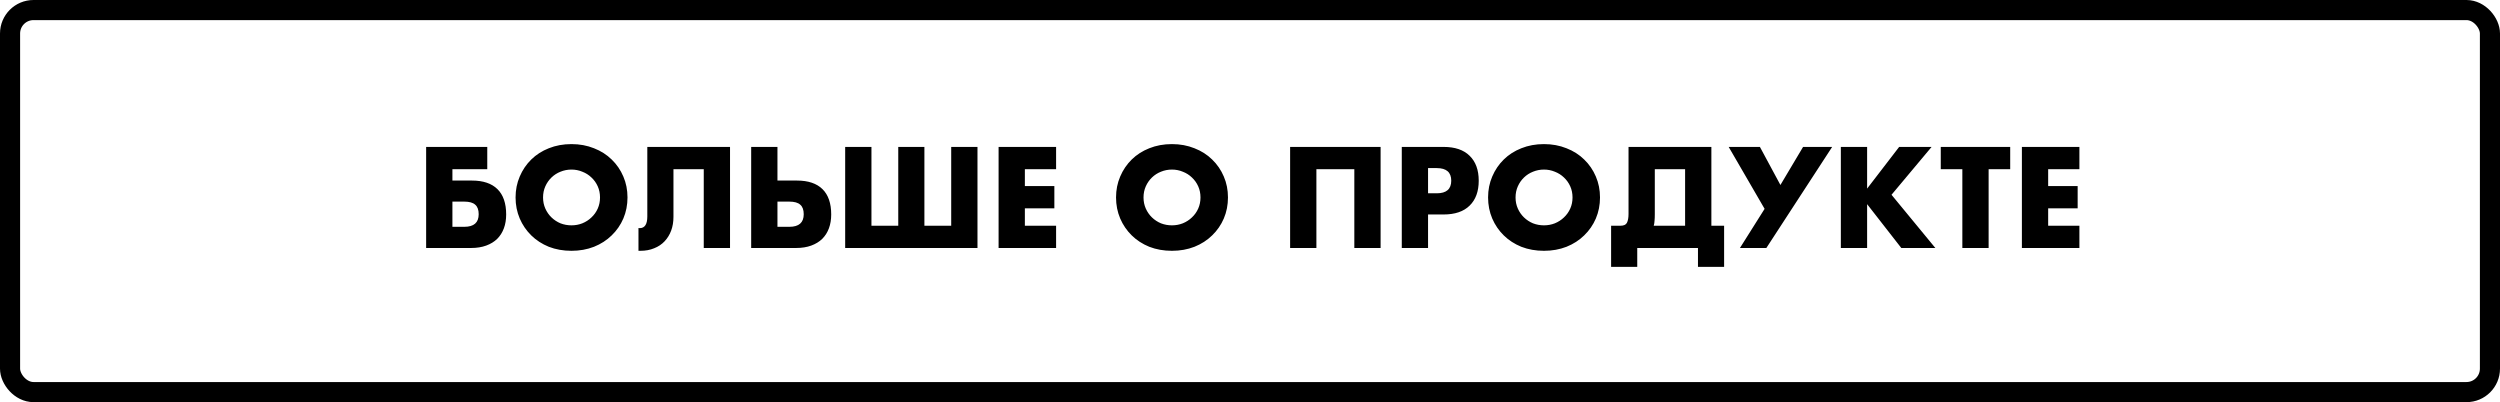 <?xml version="1.0" encoding="UTF-8"?> <svg xmlns="http://www.w3.org/2000/svg" width="373" height="60" viewBox="0 0 373 60" fill="none"><rect x="1.5" y="1.5" width="370" height="57" rx="3.5" stroke="black" stroke-width="3"></rect><path d="M70.42 26.94C72.087 26.94 73.353 27.367 74.22 28.22C75.087 29.073 75.52 30.333 75.52 32C75.52 32.76 75.407 33.447 75.18 34.06C74.953 34.673 74.62 35.2 74.18 35.64C73.74 36.067 73.193 36.4 72.54 36.64C71.887 36.88 71.133 37 70.28 37H63.58V21.92H72.7V25.24H67.5V26.94H70.42ZM67.5 33.84H69.28C70.707 33.84 71.42 33.213 71.42 31.96C71.42 31.307 71.247 30.833 70.9 30.54C70.567 30.233 70.02 30.08 69.26 30.08H67.5V33.84ZM81.023 29.46C81.023 30.06 81.137 30.613 81.363 31.12C81.59 31.627 81.897 32.067 82.283 32.44C82.67 32.813 83.117 33.107 83.623 33.32C84.143 33.52 84.69 33.62 85.263 33.62C85.837 33.62 86.377 33.52 86.883 33.32C87.403 33.107 87.857 32.813 88.243 32.44C88.643 32.067 88.957 31.627 89.183 31.12C89.41 30.613 89.523 30.06 89.523 29.46C89.523 28.86 89.41 28.307 89.183 27.8C88.957 27.293 88.643 26.853 88.243 26.48C87.857 26.107 87.403 25.82 86.883 25.62C86.377 25.407 85.837 25.3 85.263 25.3C84.69 25.3 84.143 25.407 83.623 25.62C83.117 25.82 82.67 26.107 82.283 26.48C81.897 26.853 81.59 27.293 81.363 27.8C81.137 28.307 81.023 28.86 81.023 29.46ZM76.923 29.46C76.923 28.34 77.13 27.3 77.543 26.34C77.957 25.367 78.53 24.52 79.263 23.8C79.997 23.08 80.87 22.52 81.883 22.12C82.91 21.707 84.037 21.5 85.263 21.5C86.477 21.5 87.597 21.707 88.623 22.12C89.65 22.52 90.53 23.08 91.263 23.8C92.01 24.52 92.59 25.367 93.003 26.34C93.417 27.3 93.623 28.34 93.623 29.46C93.623 30.58 93.417 31.627 93.003 32.6C92.59 33.56 92.01 34.4 91.263 35.12C90.53 35.84 89.65 36.407 88.623 36.82C87.597 37.22 86.477 37.42 85.263 37.42C84.037 37.42 82.91 37.22 81.883 36.82C80.87 36.407 79.997 35.84 79.263 35.12C78.53 34.4 77.957 33.56 77.543 32.6C77.13 31.627 76.923 30.58 76.923 29.46ZM95.26 34.02C95.313 34.033 95.373 34.04 95.439 34.04C96.2 34.04 96.579 33.46 96.579 32.3V21.92H108.92V37H105V25.24H100.48V32.36C100.48 33.107 100.366 33.787 100.14 34.4C99.913 35.013 99.586 35.547 99.159 36C98.733 36.453 98.213 36.8 97.6 37.04C96.999 37.293 96.32 37.42 95.559 37.42H95.26V34.02ZM115.996 33.84H117.776C119.203 33.84 119.916 33.213 119.916 31.96C119.916 31.307 119.743 30.833 119.396 30.54C119.063 30.233 118.516 30.08 117.756 30.08H115.996V33.84ZM118.916 26.94C120.583 26.94 121.849 27.367 122.716 28.22C123.583 29.073 124.016 30.333 124.016 32C124.016 32.76 123.903 33.447 123.676 34.06C123.449 34.673 123.116 35.2 122.676 35.64C122.236 36.067 121.689 36.4 121.036 36.64C120.383 36.88 119.629 37 118.776 37H112.076V21.92H115.996V26.94H118.916ZM126.1 37V21.92H130.02V33.68H134.02V21.92H137.92V33.68H141.92V21.92H145.84V37H126.1ZM157.57 25.24H152.91V27.76H157.31V31.08H152.91V33.68H157.57V37H148.99V21.92H157.57V25.24ZM170.613 29.46C170.613 30.06 170.727 30.613 170.953 31.12C171.18 31.627 171.487 32.067 171.873 32.44C172.26 32.813 172.707 33.107 173.213 33.32C173.733 33.52 174.28 33.62 174.853 33.62C175.427 33.62 175.967 33.52 176.473 33.32C176.993 33.107 177.447 32.813 177.833 32.44C178.233 32.067 178.547 31.627 178.773 31.12C179 30.613 179.113 30.06 179.113 29.46C179.113 28.86 179 28.307 178.773 27.8C178.547 27.293 178.233 26.853 177.833 26.48C177.447 26.107 176.993 25.82 176.473 25.62C175.967 25.407 175.427 25.3 174.853 25.3C174.28 25.3 173.733 25.407 173.213 25.62C172.707 25.82 172.26 26.107 171.873 26.48C171.487 26.853 171.18 27.293 170.953 27.8C170.727 28.307 170.613 28.86 170.613 29.46ZM166.513 29.46C166.513 28.34 166.72 27.3 167.133 26.34C167.547 25.367 168.12 24.52 168.853 23.8C169.587 23.08 170.46 22.52 171.473 22.12C172.5 21.707 173.627 21.5 174.853 21.5C176.067 21.5 177.187 21.707 178.213 22.12C179.24 22.52 180.12 23.08 180.853 23.8C181.6 24.52 182.18 25.367 182.593 26.34C183.007 27.3 183.213 28.34 183.213 29.46C183.213 30.58 183.007 31.627 182.593 32.6C182.18 33.56 181.6 34.4 180.853 35.12C180.12 35.84 179.24 36.407 178.213 36.82C177.187 37.22 176.067 37.42 174.853 37.42C173.627 37.42 172.5 37.22 171.473 36.82C170.46 36.407 169.587 35.84 168.853 35.12C168.12 34.4 167.547 33.56 167.133 32.6C166.72 31.627 166.513 30.58 166.513 29.46ZM205.986 37H202.066V25.24H196.406V37H192.486V21.92H205.986V37ZM213.066 28.84H214.366C215.806 28.84 216.526 28.213 216.526 26.96C216.526 25.707 215.806 25.08 214.366 25.08H213.066V28.84ZM213.066 37H209.146V21.92H215.386C217.08 21.92 218.373 22.36 219.266 23.24C220.173 24.12 220.626 25.36 220.626 26.96C220.626 28.56 220.173 29.8 219.266 30.68C218.373 31.56 217.08 32 215.386 32H213.066V37ZM226.121 29.46C226.121 30.06 226.234 30.613 226.461 31.12C226.688 31.627 226.994 32.067 227.381 32.44C227.768 32.813 228.214 33.107 228.721 33.32C229.241 33.52 229.788 33.62 230.361 33.62C230.934 33.62 231.474 33.52 231.981 33.32C232.501 33.107 232.954 32.813 233.341 32.44C233.741 32.067 234.054 31.627 234.281 31.12C234.508 30.613 234.621 30.06 234.621 29.46C234.621 28.86 234.508 28.307 234.281 27.8C234.054 27.293 233.741 26.853 233.341 26.48C232.954 26.107 232.501 25.82 231.981 25.62C231.474 25.407 230.934 25.3 230.361 25.3C229.788 25.3 229.241 25.407 228.721 25.62C228.214 25.82 227.768 26.107 227.381 26.48C226.994 26.853 226.688 27.293 226.461 27.8C226.234 28.307 226.121 28.86 226.121 29.46ZM222.021 29.46C222.021 28.34 222.228 27.3 222.641 26.34C223.054 25.367 223.628 24.52 224.361 23.8C225.094 23.08 225.968 22.52 226.981 22.12C228.008 21.707 229.134 21.5 230.361 21.5C231.574 21.5 232.694 21.707 233.721 22.12C234.748 22.52 235.628 23.08 236.361 23.8C237.108 24.52 237.688 25.367 238.101 26.34C238.514 27.3 238.721 28.34 238.721 29.46C238.721 30.58 238.514 31.627 238.101 32.6C237.688 33.56 237.108 34.4 236.361 35.12C235.628 35.84 234.748 36.407 233.721 36.82C232.694 37.22 231.574 37.42 230.361 37.42C229.134 37.42 228.008 37.22 226.981 36.82C225.968 36.407 225.094 35.84 224.361 35.12C223.628 34.4 223.054 33.56 222.641 32.6C222.228 31.627 222.021 30.58 222.021 29.46ZM251.417 25.24H246.897V31.96C246.897 32.347 246.884 32.673 246.857 32.94C246.844 33.207 246.804 33.453 246.737 33.68H251.417V25.24ZM241.757 33.68C242.264 33.68 242.591 33.533 242.737 33.24C242.897 32.933 242.977 32.493 242.977 31.92V21.92H255.337V33.68H257.237V39.82H253.337V37H244.277V39.82H240.377V33.68H241.757ZM257.919 21.92H262.579L265.639 27.6L269.019 21.92H273.359L263.539 37H259.599L263.279 31.16L257.919 21.92ZM278.574 28.14L283.354 21.92H288.194L282.214 29.06L288.754 37H283.674L278.574 30.46V37H274.654V21.92H278.574V28.14ZM296.702 25.24V37H292.782V25.24H289.562V21.92H299.922V25.24H296.702ZM310.246 25.24H305.586V27.76H309.986V31.08H305.586V33.68H310.246V37H301.666V21.92H310.246V25.24Z" fill="black"></path></svg> 